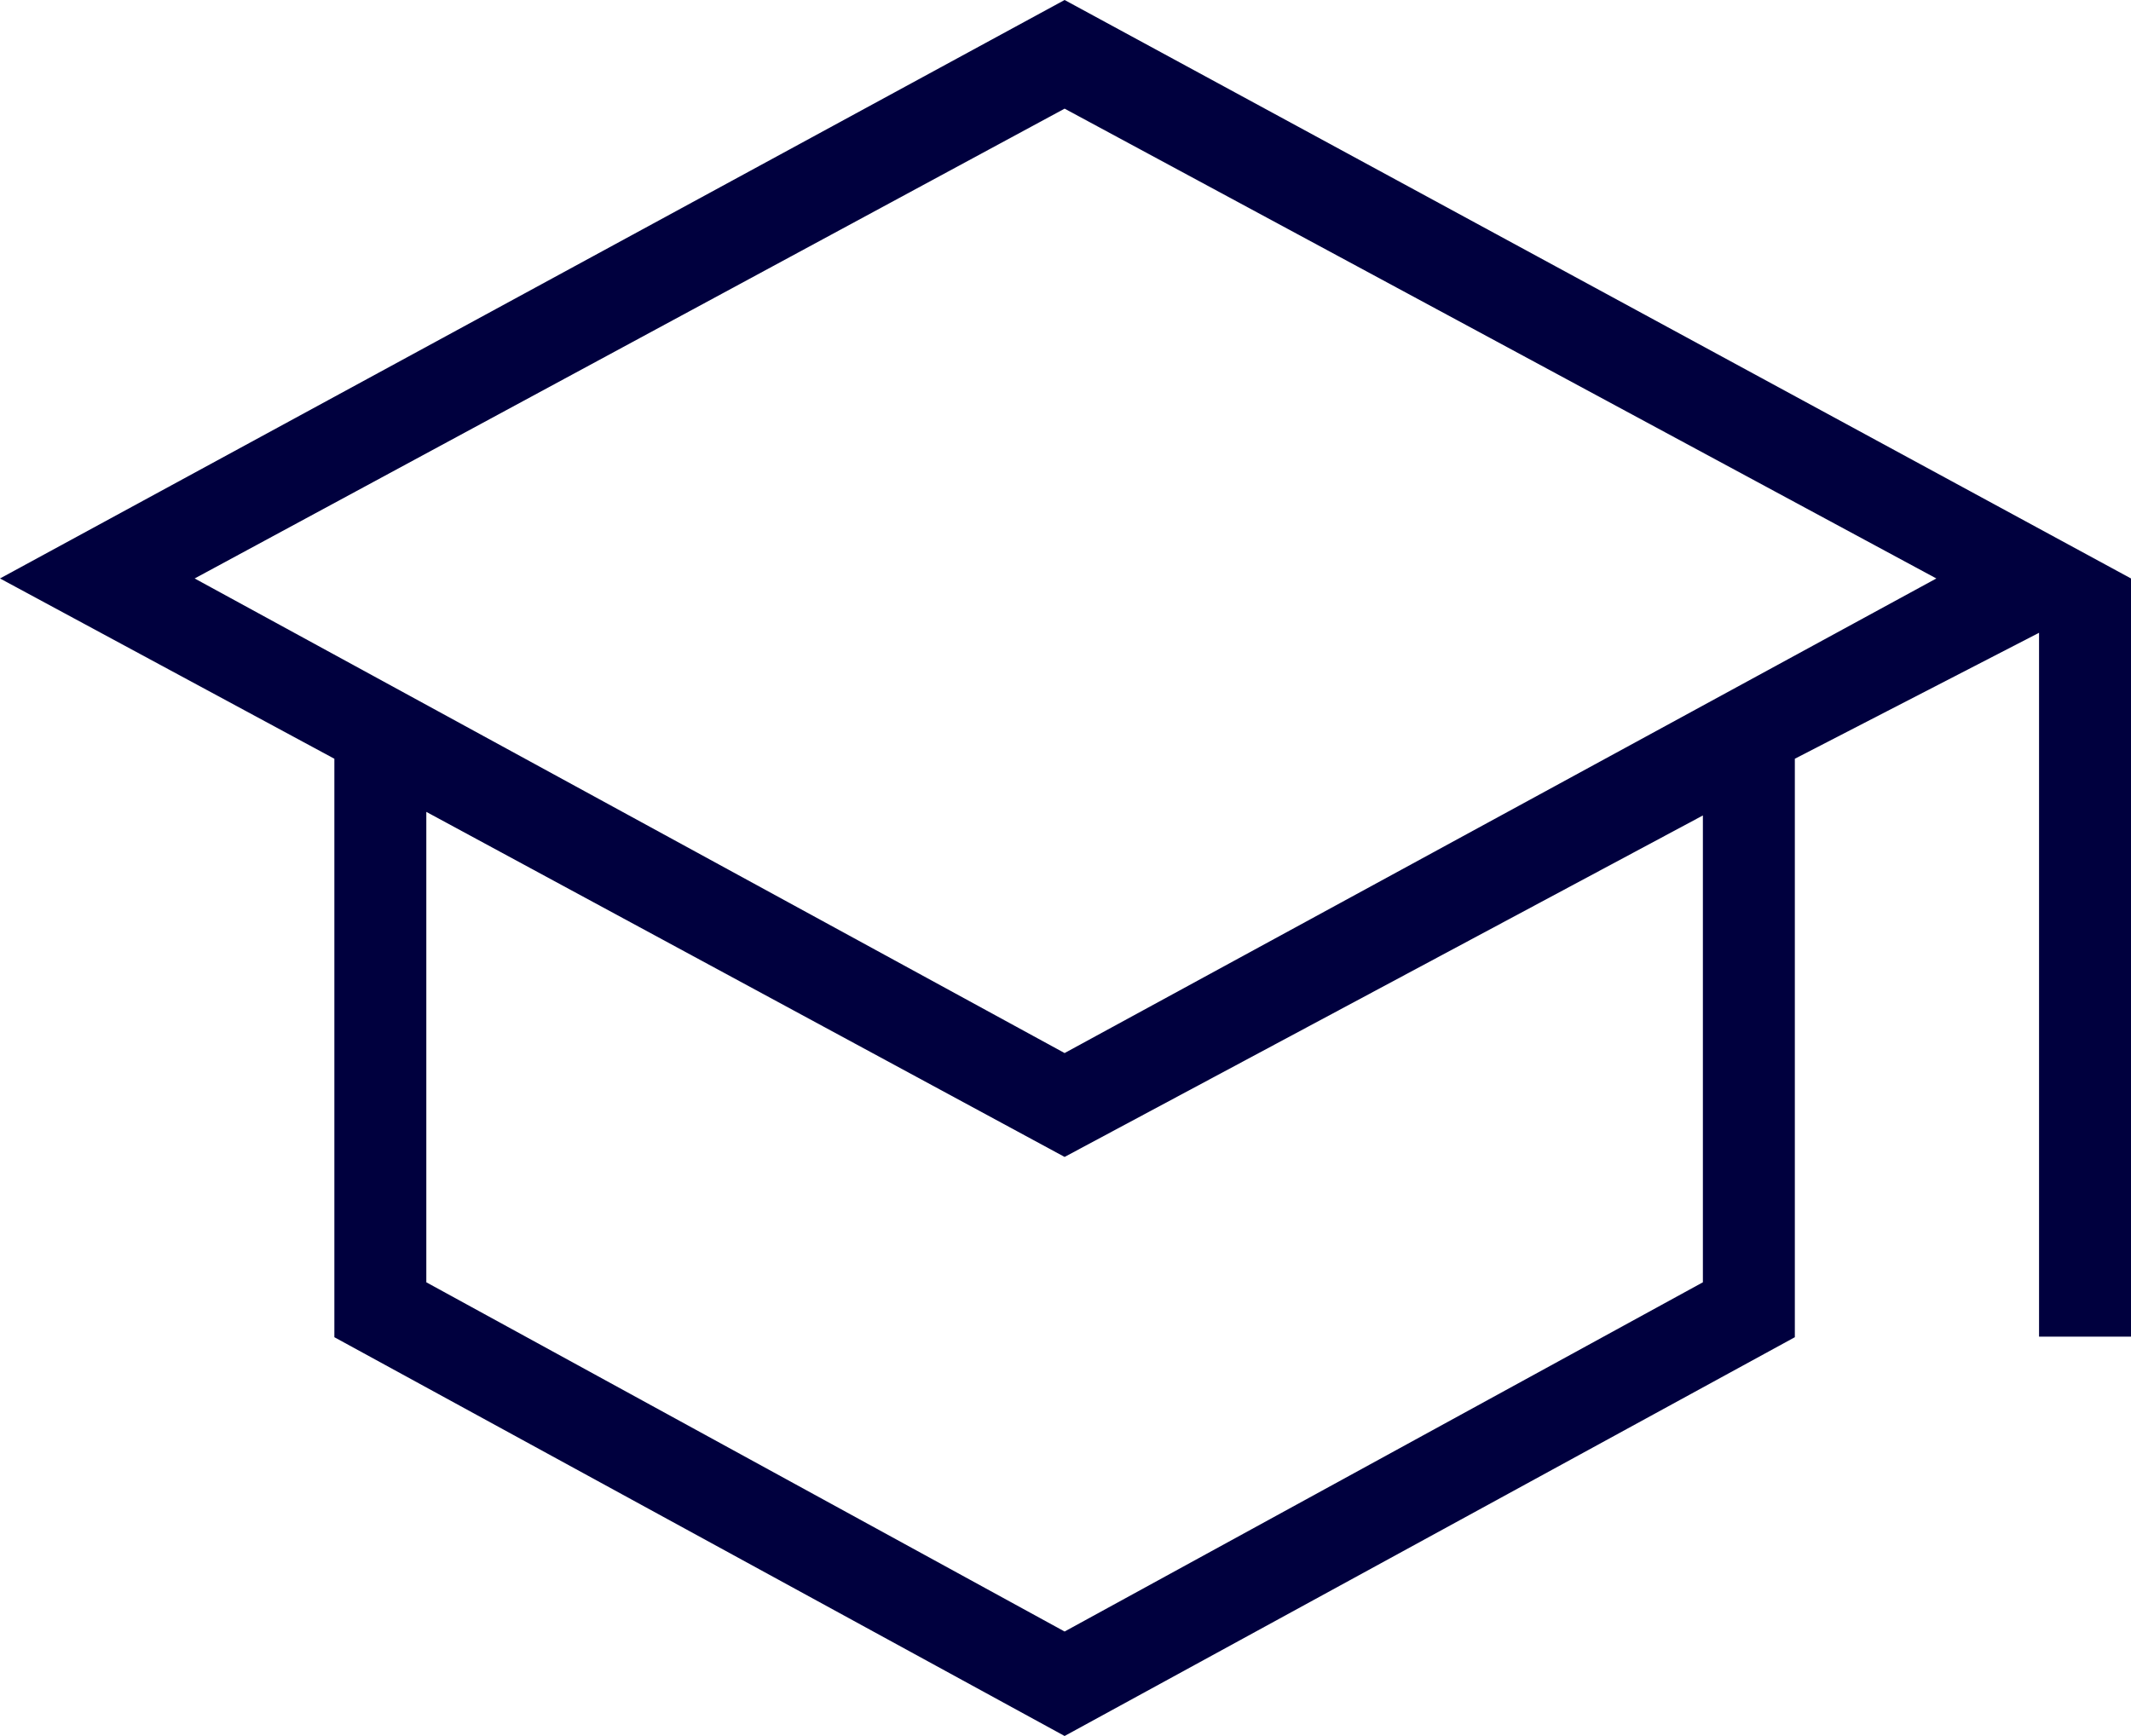 <svg xmlns="http://www.w3.org/2000/svg" data-name="レイヤー 2" viewBox="0 0 35.69 29.08"><path d="M17.83 29.08 5.6 22.4v-9.69L0 9.69 17.83 0l17.86 9.69v12.7h-1.54V10.6l-4.09 2.11v9.69zm0-11.44 14.6-7.95-14.6-7.87L3.26 9.69zm0 9.69 10.69-5.85v-7.82l-10.69 5.72L7.14 13.6v7.88z" data-name="レイヤー 1" style="fill:#00003e"/></svg>